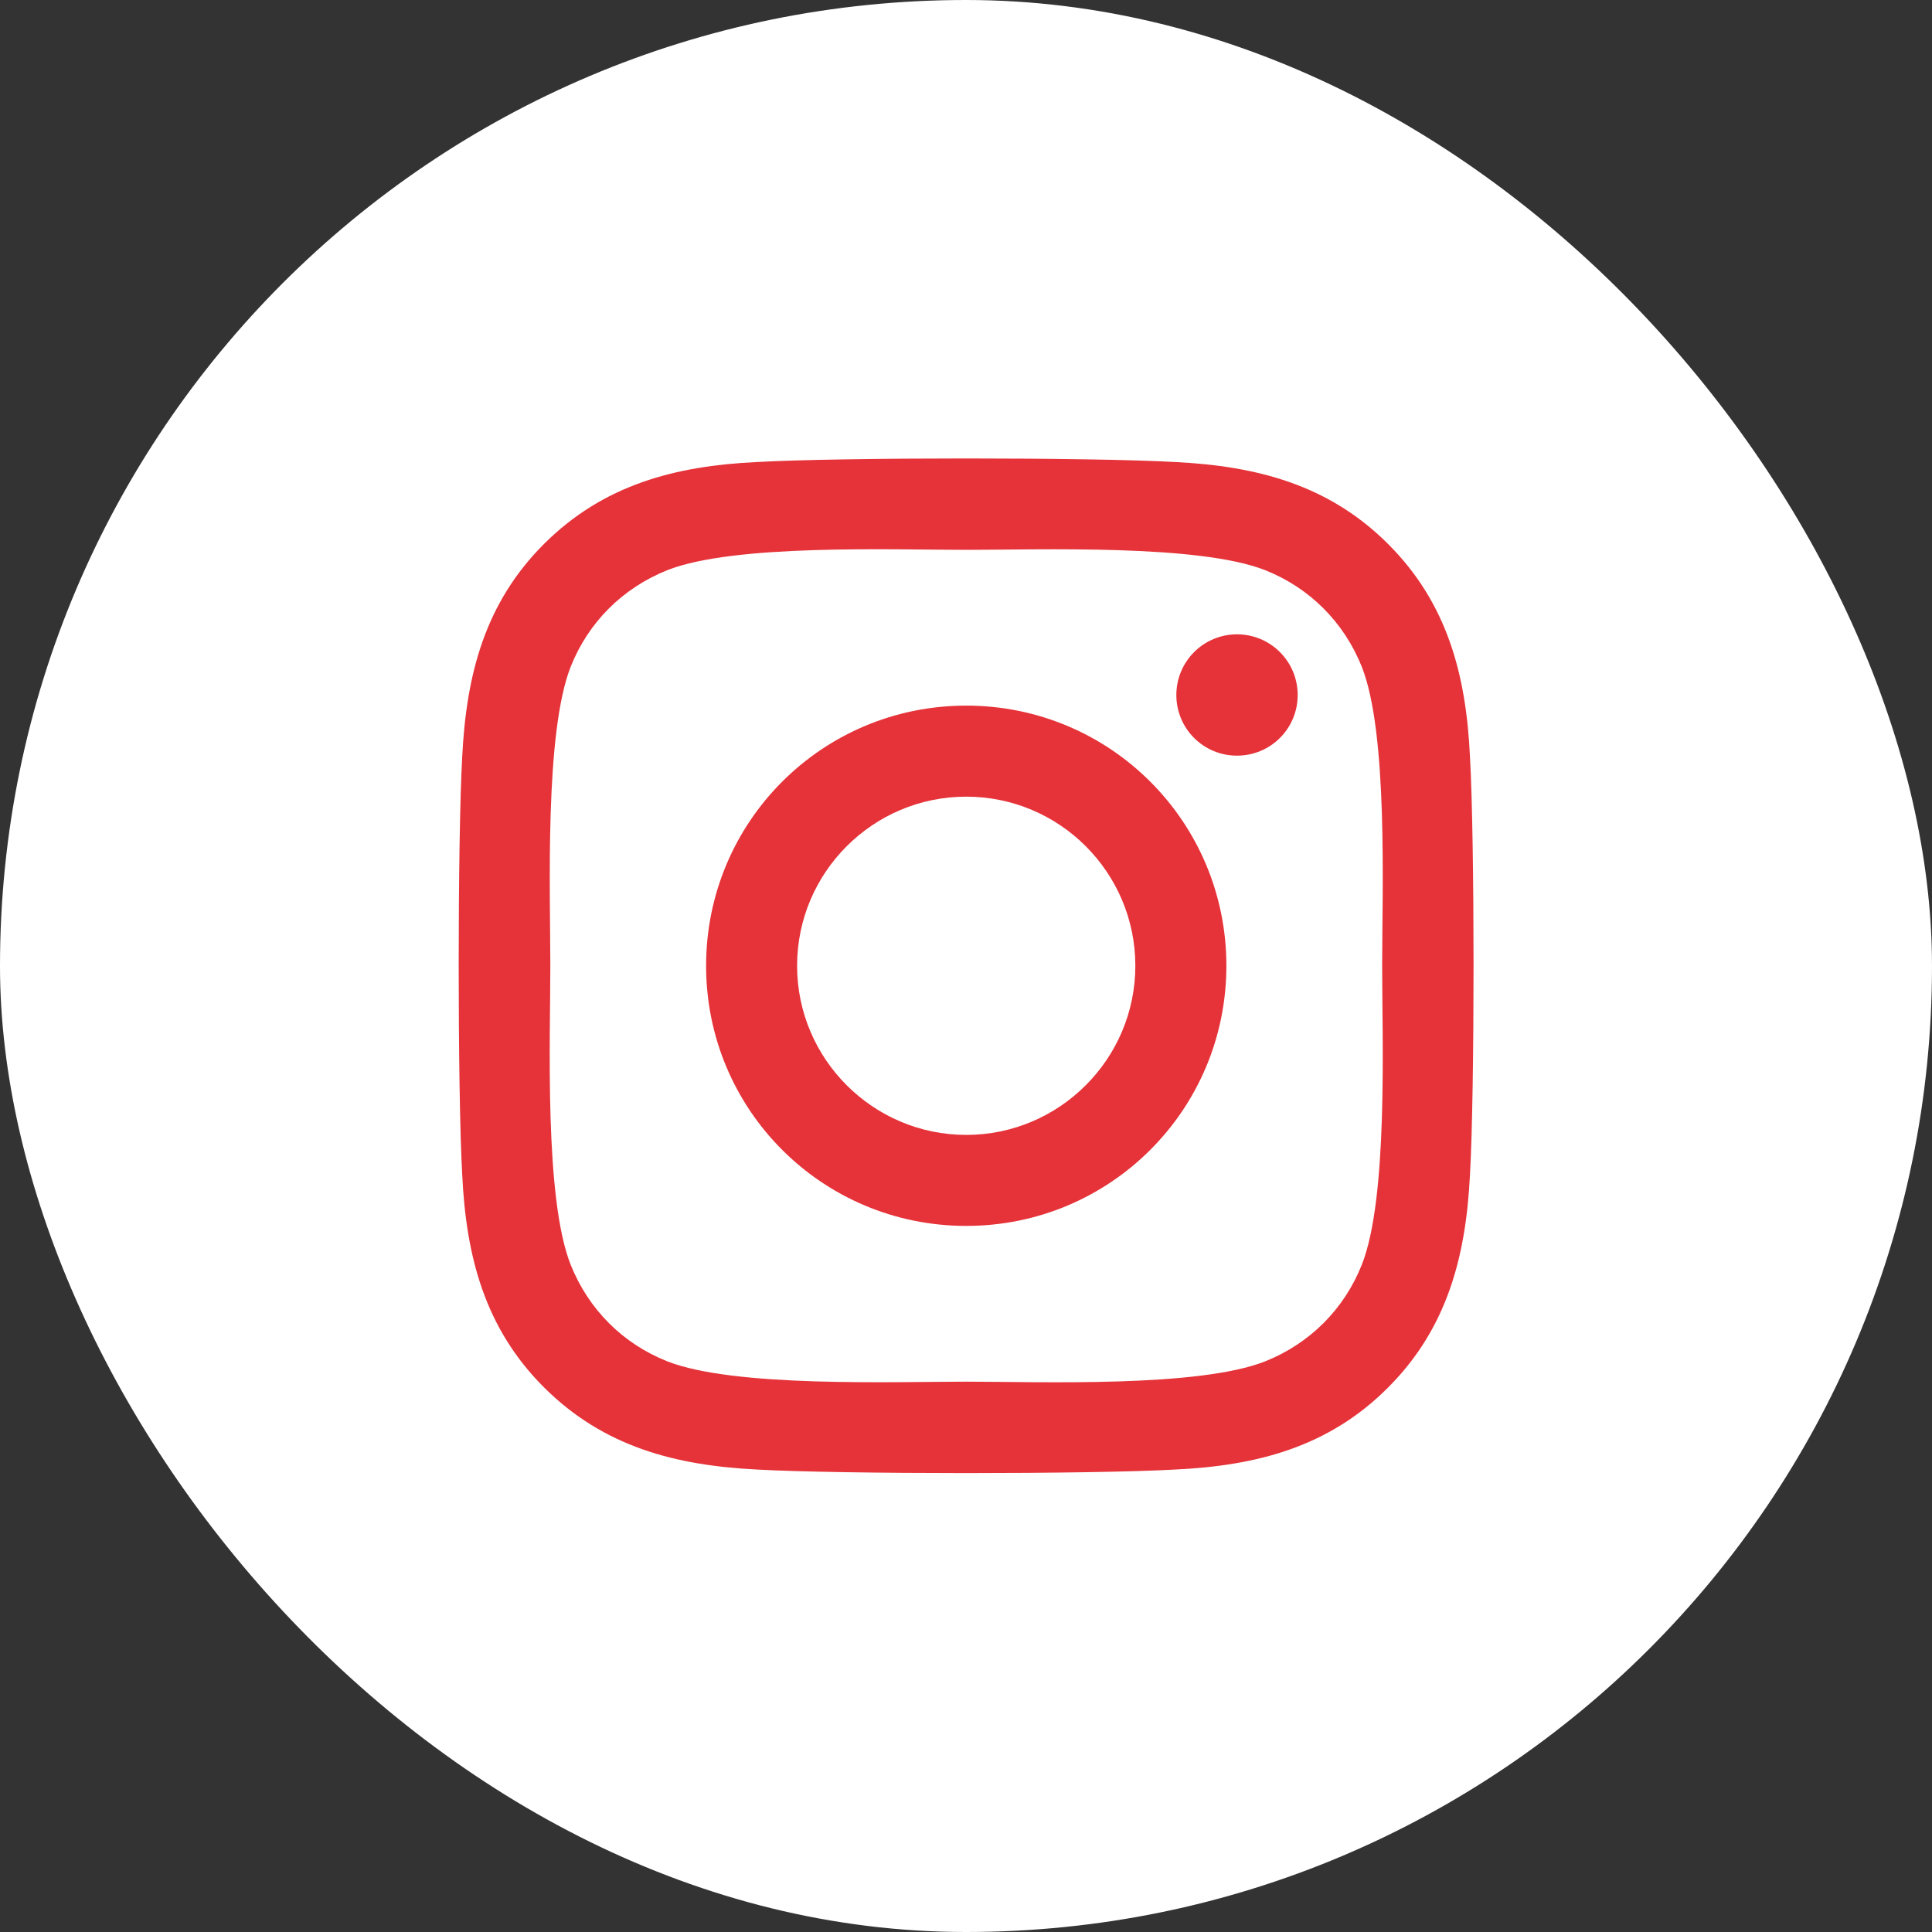 <svg width="40" height="40" viewBox="0 0 40 40" fill="none" xmlns="http://www.w3.org/2000/svg">
<rect x="0" y="0" width="40" height="40" fill="#333333" stroke="none"/>
<rect width="40" height="40" rx="20" fill="white"/>
<path d="M20.005 14.609C17.023 14.609 14.619 17.014 14.619 19.995C14.619 22.977 17.023 25.381 20.005 25.381C22.986 25.381 25.391 22.977 25.391 19.995C25.391 17.014 22.986 14.609 20.005 14.609ZM20.005 23.497C18.078 23.497 16.503 21.927 16.503 19.995C16.503 18.064 18.073 16.494 20.005 16.494C21.936 16.494 23.506 18.064 23.506 19.995C23.506 21.927 21.931 23.497 20.005 23.497ZM26.867 14.389C26.867 15.087 26.305 15.645 25.611 15.645C24.913 15.645 24.355 15.083 24.355 14.389C24.355 13.695 24.917 13.133 25.611 13.133C26.305 13.133 26.867 13.695 26.867 14.389ZM30.434 15.664C30.355 13.981 29.97 12.491 28.738 11.262C27.509 10.034 26.019 9.65 24.336 9.566C22.602 9.467 17.403 9.467 15.669 9.566C13.991 9.645 12.5 10.03 11.267 11.258C10.034 12.486 9.655 13.976 9.57 15.659C9.472 17.394 9.472 22.592 9.57 24.326C9.65 26.009 10.034 27.5 11.267 28.728C12.5 29.956 13.986 30.34 15.669 30.425C17.403 30.523 22.602 30.523 24.336 30.425C26.019 30.345 27.509 29.961 28.738 28.728C29.966 27.5 30.35 26.009 30.434 24.326C30.533 22.592 30.533 17.398 30.434 15.664ZM28.194 26.187C27.828 27.106 27.12 27.814 26.197 28.184C24.814 28.733 21.533 28.606 20.005 28.606C18.477 28.606 15.191 28.728 13.813 28.184C12.894 27.819 12.186 27.111 11.816 26.187C11.267 24.805 11.394 21.523 11.394 19.995C11.394 18.467 11.272 15.181 11.816 13.803C12.181 12.884 12.889 12.177 13.813 11.806C15.195 11.258 18.477 11.384 20.005 11.384C21.533 11.384 24.819 11.262 26.197 11.806C27.116 12.172 27.823 12.88 28.194 13.803C28.742 15.186 28.616 18.467 28.616 19.995C28.616 21.523 28.742 24.809 28.194 26.187Z" fill="#E53339"/>
</svg>
